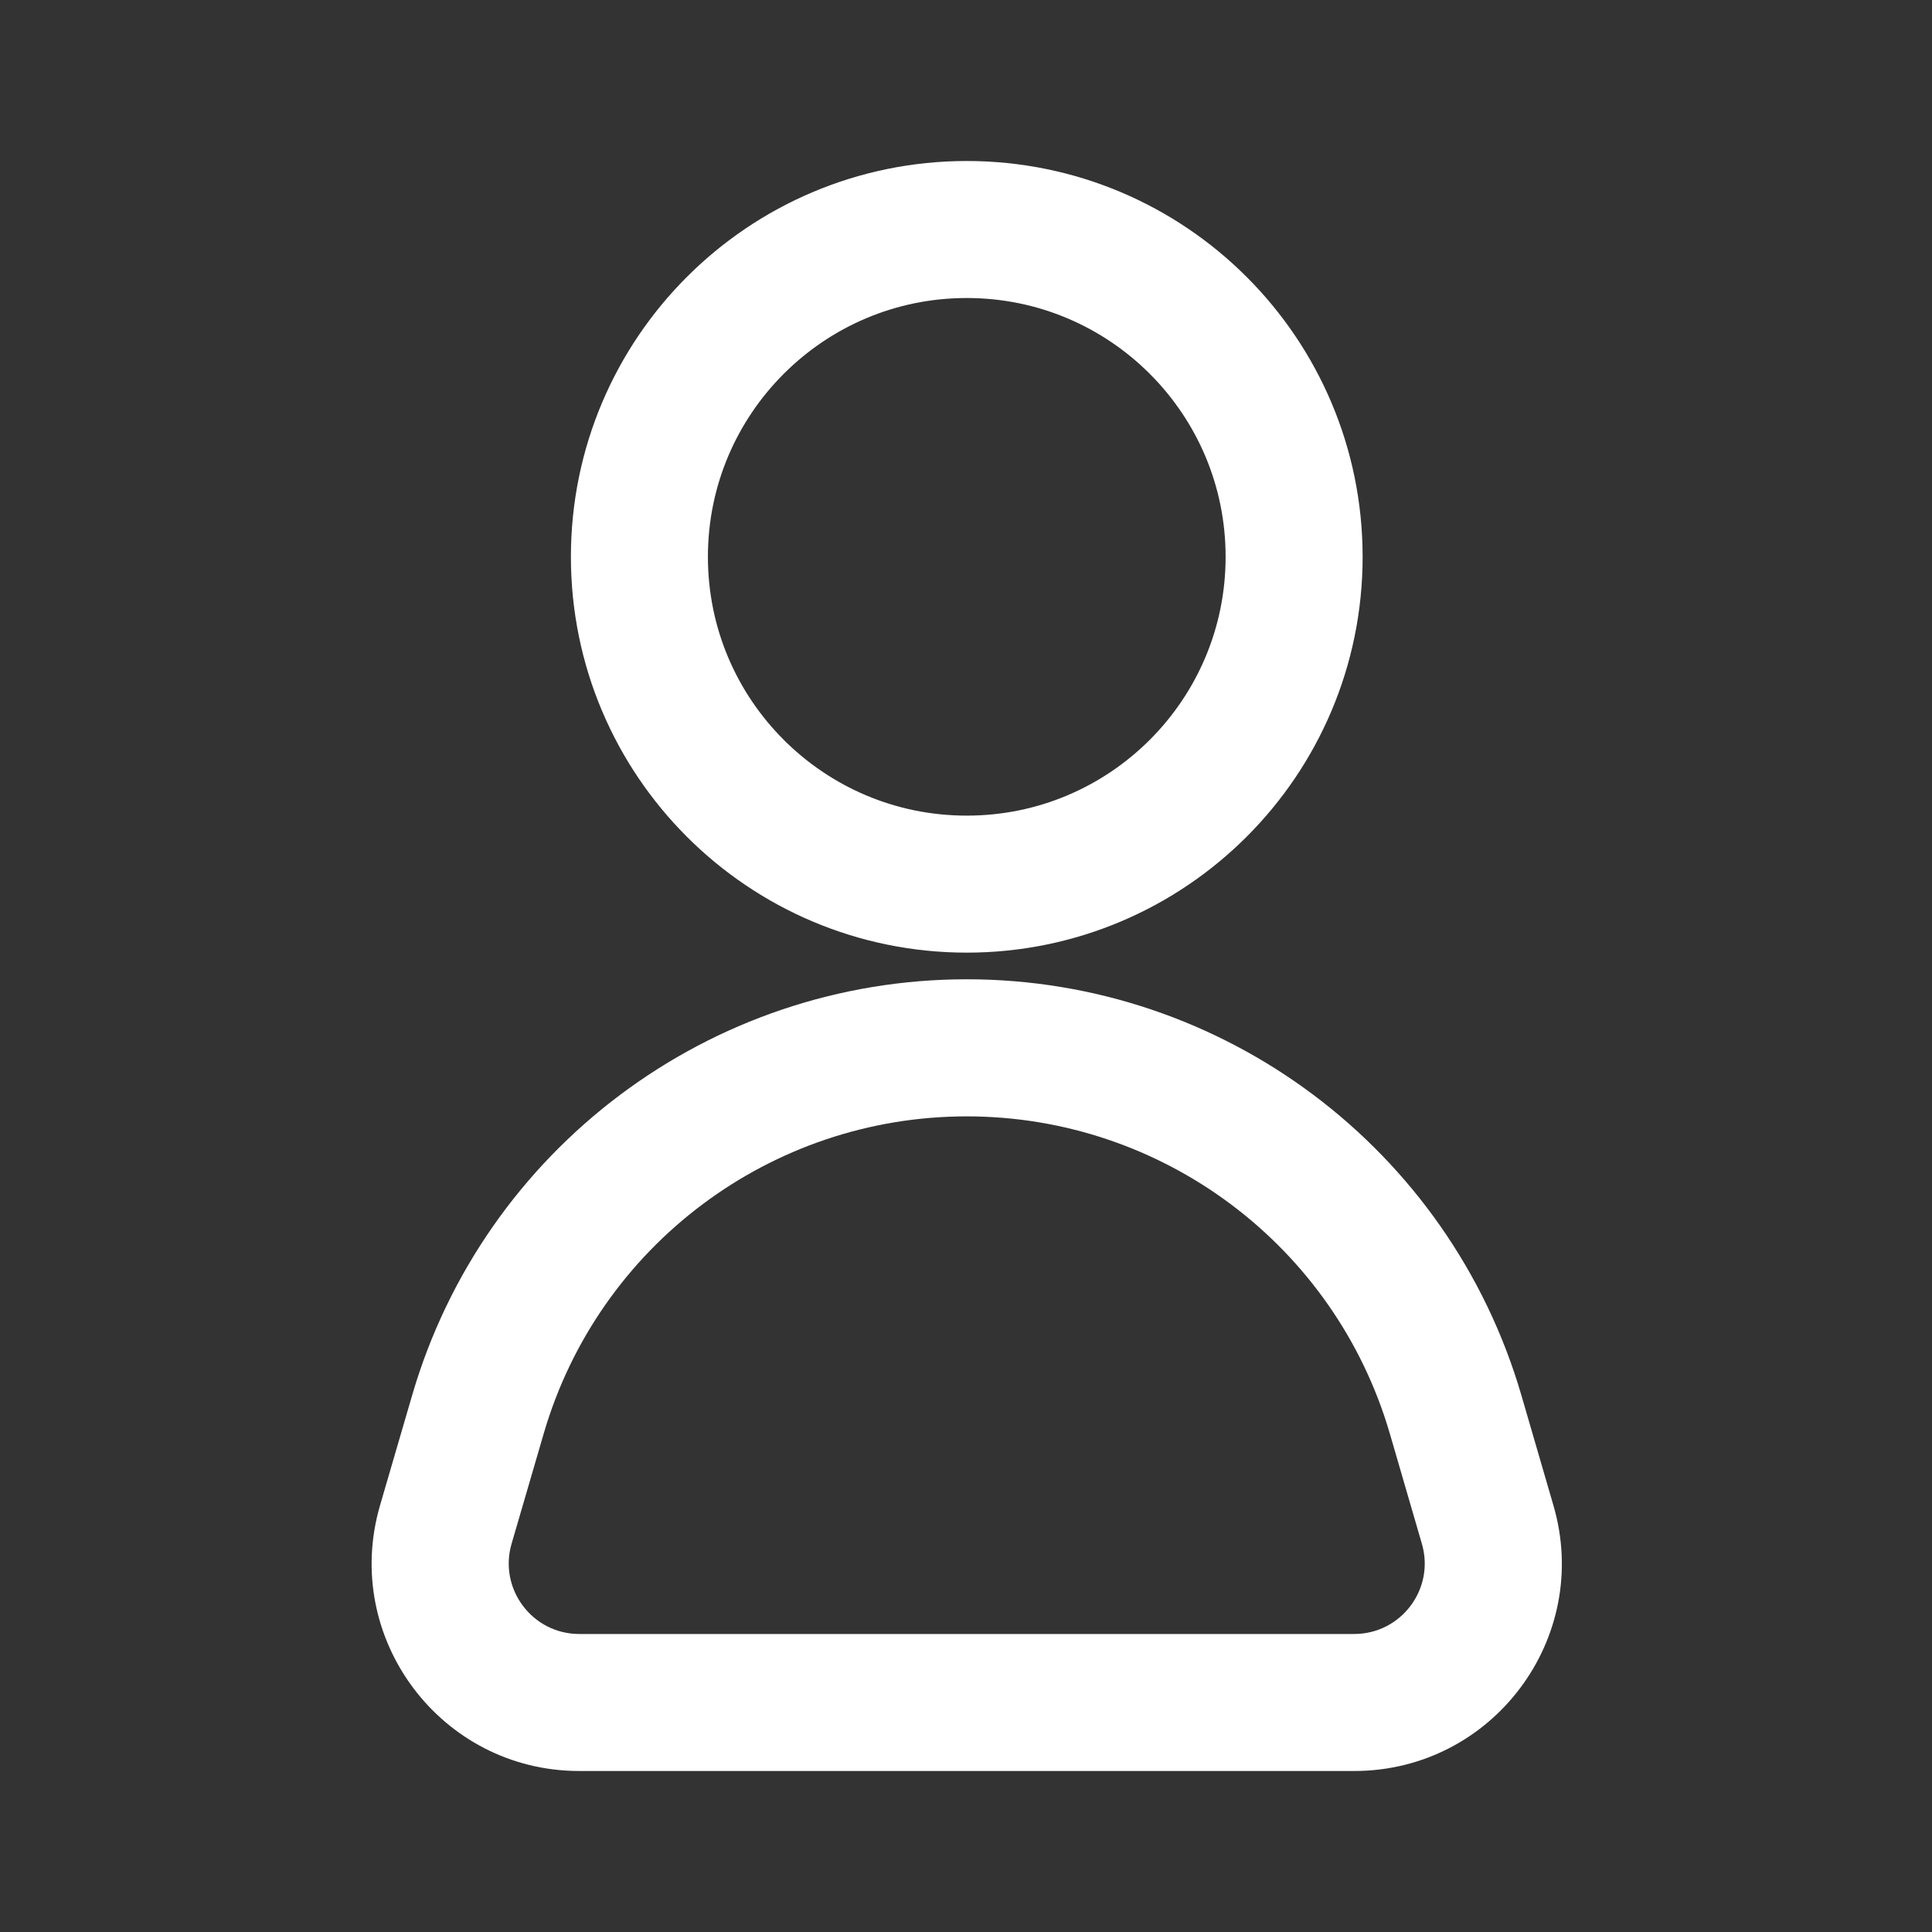 <?xml version="1.0" encoding="UTF-8"?> <svg xmlns="http://www.w3.org/2000/svg" width="24" height="24" viewBox="0 0 24 24" fill="none"><rect x="0" y="0" width="24" height="24" fill="#333333" stroke="none"/> <path d="M12.009 2.851C14.255 2.851 16.076 4.672 16.076 6.917C16.076 9.163 14.255 10.983 12.009 10.983C9.764 10.983 7.943 9.163 7.943 6.917C7.943 4.672 9.764 2.851 12.009 2.851Z" stroke="white" stroke-width="1.702"></path> <path d="M5.538 18.938L4.721 18.7L5.538 18.938ZM6.355 19.177L6.754 17.809L5.12 17.332L4.721 18.7L6.355 19.177ZM17.265 17.809L17.663 19.177L19.297 18.7L18.899 17.332L17.265 17.809ZM16.822 20.298H7.196V22H16.822V20.298ZM17.663 19.177C17.827 19.737 17.406 20.298 16.822 20.298V22C18.541 22 19.779 20.35 19.297 18.7L17.663 19.177ZM12.009 13.868C14.442 13.868 16.583 15.473 17.265 17.809L18.899 17.332C18.006 14.271 15.199 12.165 12.009 12.165V13.868ZM6.754 17.809C7.435 15.473 9.576 13.868 12.009 13.868V12.165C8.82 12.165 6.013 14.271 5.12 17.332L6.754 17.809ZM4.721 18.7C4.24 20.35 5.478 22 7.196 22V20.298C6.612 20.298 6.192 19.737 6.355 19.177L4.721 18.7Z" fill="white"></path> </svg> 
